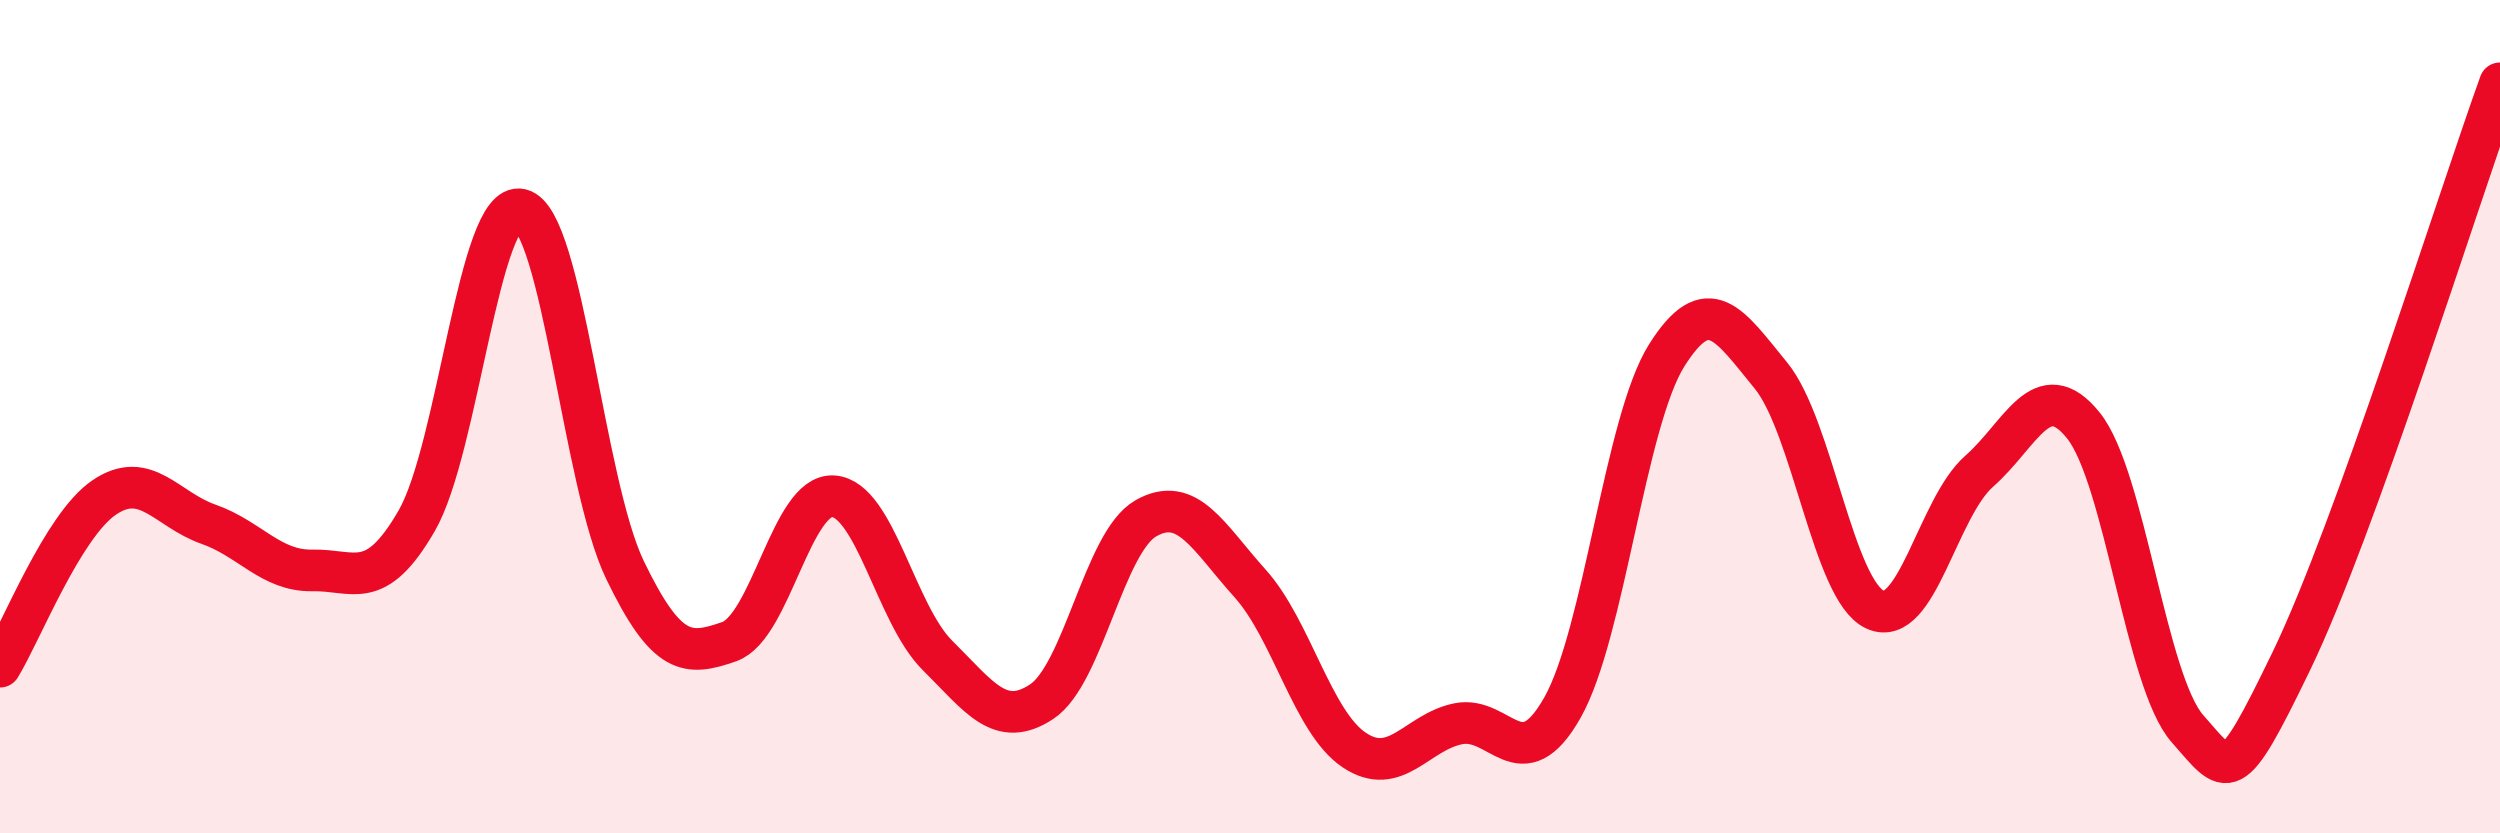 
    <svg width="60" height="20" viewBox="0 0 60 20" xmlns="http://www.w3.org/2000/svg">
      <path
        d="M 0,16 C 0.5,15.19 1.5,12.62 2.5,11.94 C 3.5,11.26 4,12.23 5,12.58 C 6,12.93 6.5,13.71 7.5,13.69 C 8.5,13.67 9,14.23 10,12.5 C 11,10.77 11.5,4.79 12.5,5.03 C 13.5,5.27 14,11.61 15,13.68 C 16,15.75 16.5,15.75 17.5,15.4 C 18.5,15.05 19,11.84 20,11.91 C 21,11.98 21.5,14.74 22.5,15.73 C 23.5,16.72 24,17.5 25,16.84 C 26,16.18 26.5,13.01 27.5,12.44 C 28.5,11.87 29,12.89 30,14 C 31,15.11 31.5,17.33 32.5,18 C 33.5,18.67 34,17.57 35,17.37 C 36,17.17 36.5,18.75 37.5,16.98 C 38.5,15.21 39,10.12 40,8.53 C 41,6.94 41.5,7.79 42.5,9.01 C 43.5,10.23 44,14.17 45,14.63 C 46,15.09 46.5,12.19 47.5,11.31 C 48.5,10.43 49,8.97 50,10.21 C 51,11.45 51.5,16.36 52.5,17.49 C 53.5,18.62 53.5,18.95 55,15.85 C 56.5,12.75 59,4.77 60,2L60 20L0 20Z"
        fill="#EB0A25"
        opacity="0.1"
        stroke-linecap="round"
        stroke-linejoin="round"
      />
      <path
        d="M 0,16 C 0.5,15.19 1.5,12.62 2.5,11.94 C 3.5,11.26 4,12.23 5,12.58 C 6,12.93 6.5,13.71 7.5,13.69 C 8.5,13.67 9,14.23 10,12.5 C 11,10.77 11.5,4.79 12.5,5.03 C 13.5,5.27 14,11.61 15,13.68 C 16,15.75 16.5,15.75 17.5,15.4 C 18.5,15.05 19,11.84 20,11.91 C 21,11.98 21.5,14.74 22.5,15.73 C 23.5,16.72 24,17.5 25,16.84 C 26,16.18 26.5,13.01 27.5,12.44 C 28.5,11.87 29,12.89 30,14 C 31,15.11 31.5,17.33 32.5,18 C 33.5,18.67 34,17.57 35,17.37 C 36,17.17 36.5,18.75 37.5,16.98 C 38.5,15.21 39,10.12 40,8.53 C 41,6.94 41.5,7.79 42.5,9.01 C 43.5,10.23 44,14.17 45,14.63 C 46,15.09 46.5,12.19 47.5,11.31 C 48.5,10.43 49,8.97 50,10.21 C 51,11.45 51.5,16.36 52.5,17.49 C 53.5,18.62 53.5,18.95 55,15.85 C 56.5,12.75 59,4.77 60,2"
        stroke="#EB0A25"
        stroke-width="1"
        fill="none"
        stroke-linecap="round"
        stroke-linejoin="round"
      />
    </svg>
  